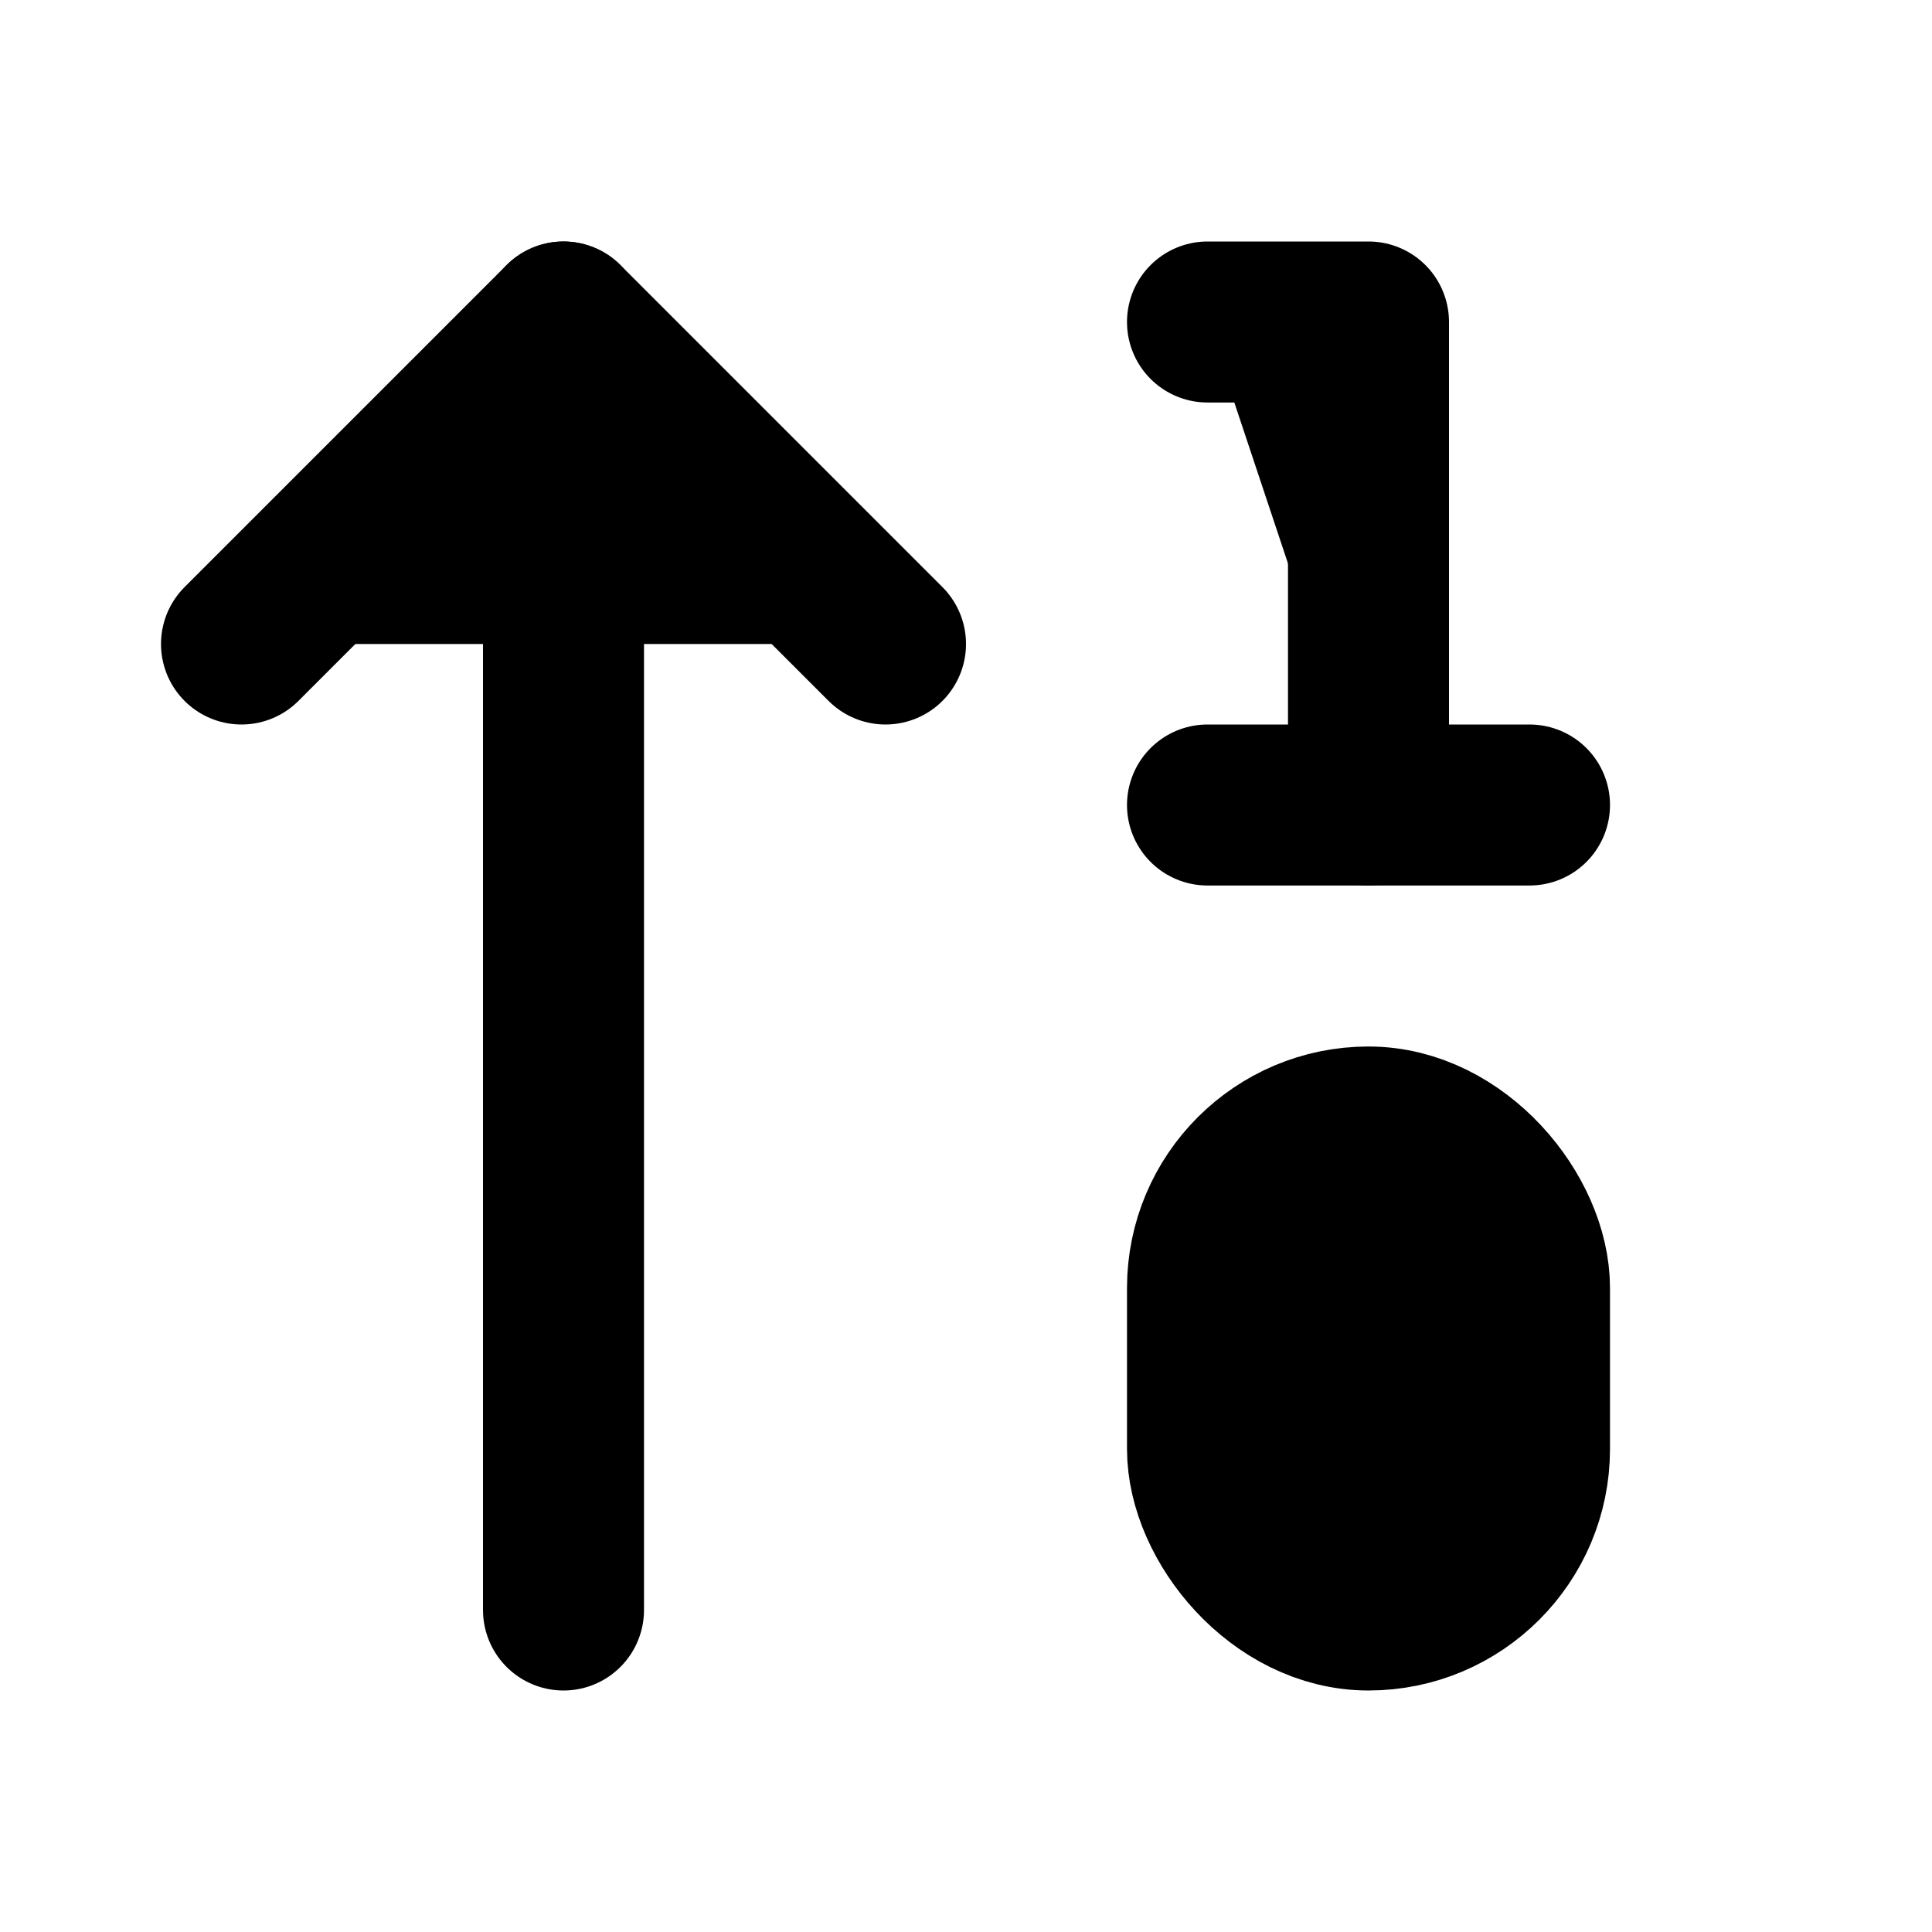 <svg
    xmlns="http://www.w3.org/2000/svg"
    width="24"
    height="24"
    viewBox="0 0 24 24"
    fill="currentColor"
    stroke="currentColor"
    stroke-width="2"
    stroke-linecap="round"
    stroke-linejoin="round"
>
    <path vector-effect="non-scaling-stroke" d="m3 8 4-4 4 4" />
    <path vector-effect="non-scaling-stroke" d="M7 4v16" />
    <path vector-effect="non-scaling-stroke" d="M17 10V4h-2" />
    <path vector-effect="non-scaling-stroke" d="M15 10h4" />
    <rect x="15" y="14" vector-effect="non-scaling-stroke" width="4" height="6" ry="2" />
</svg>
